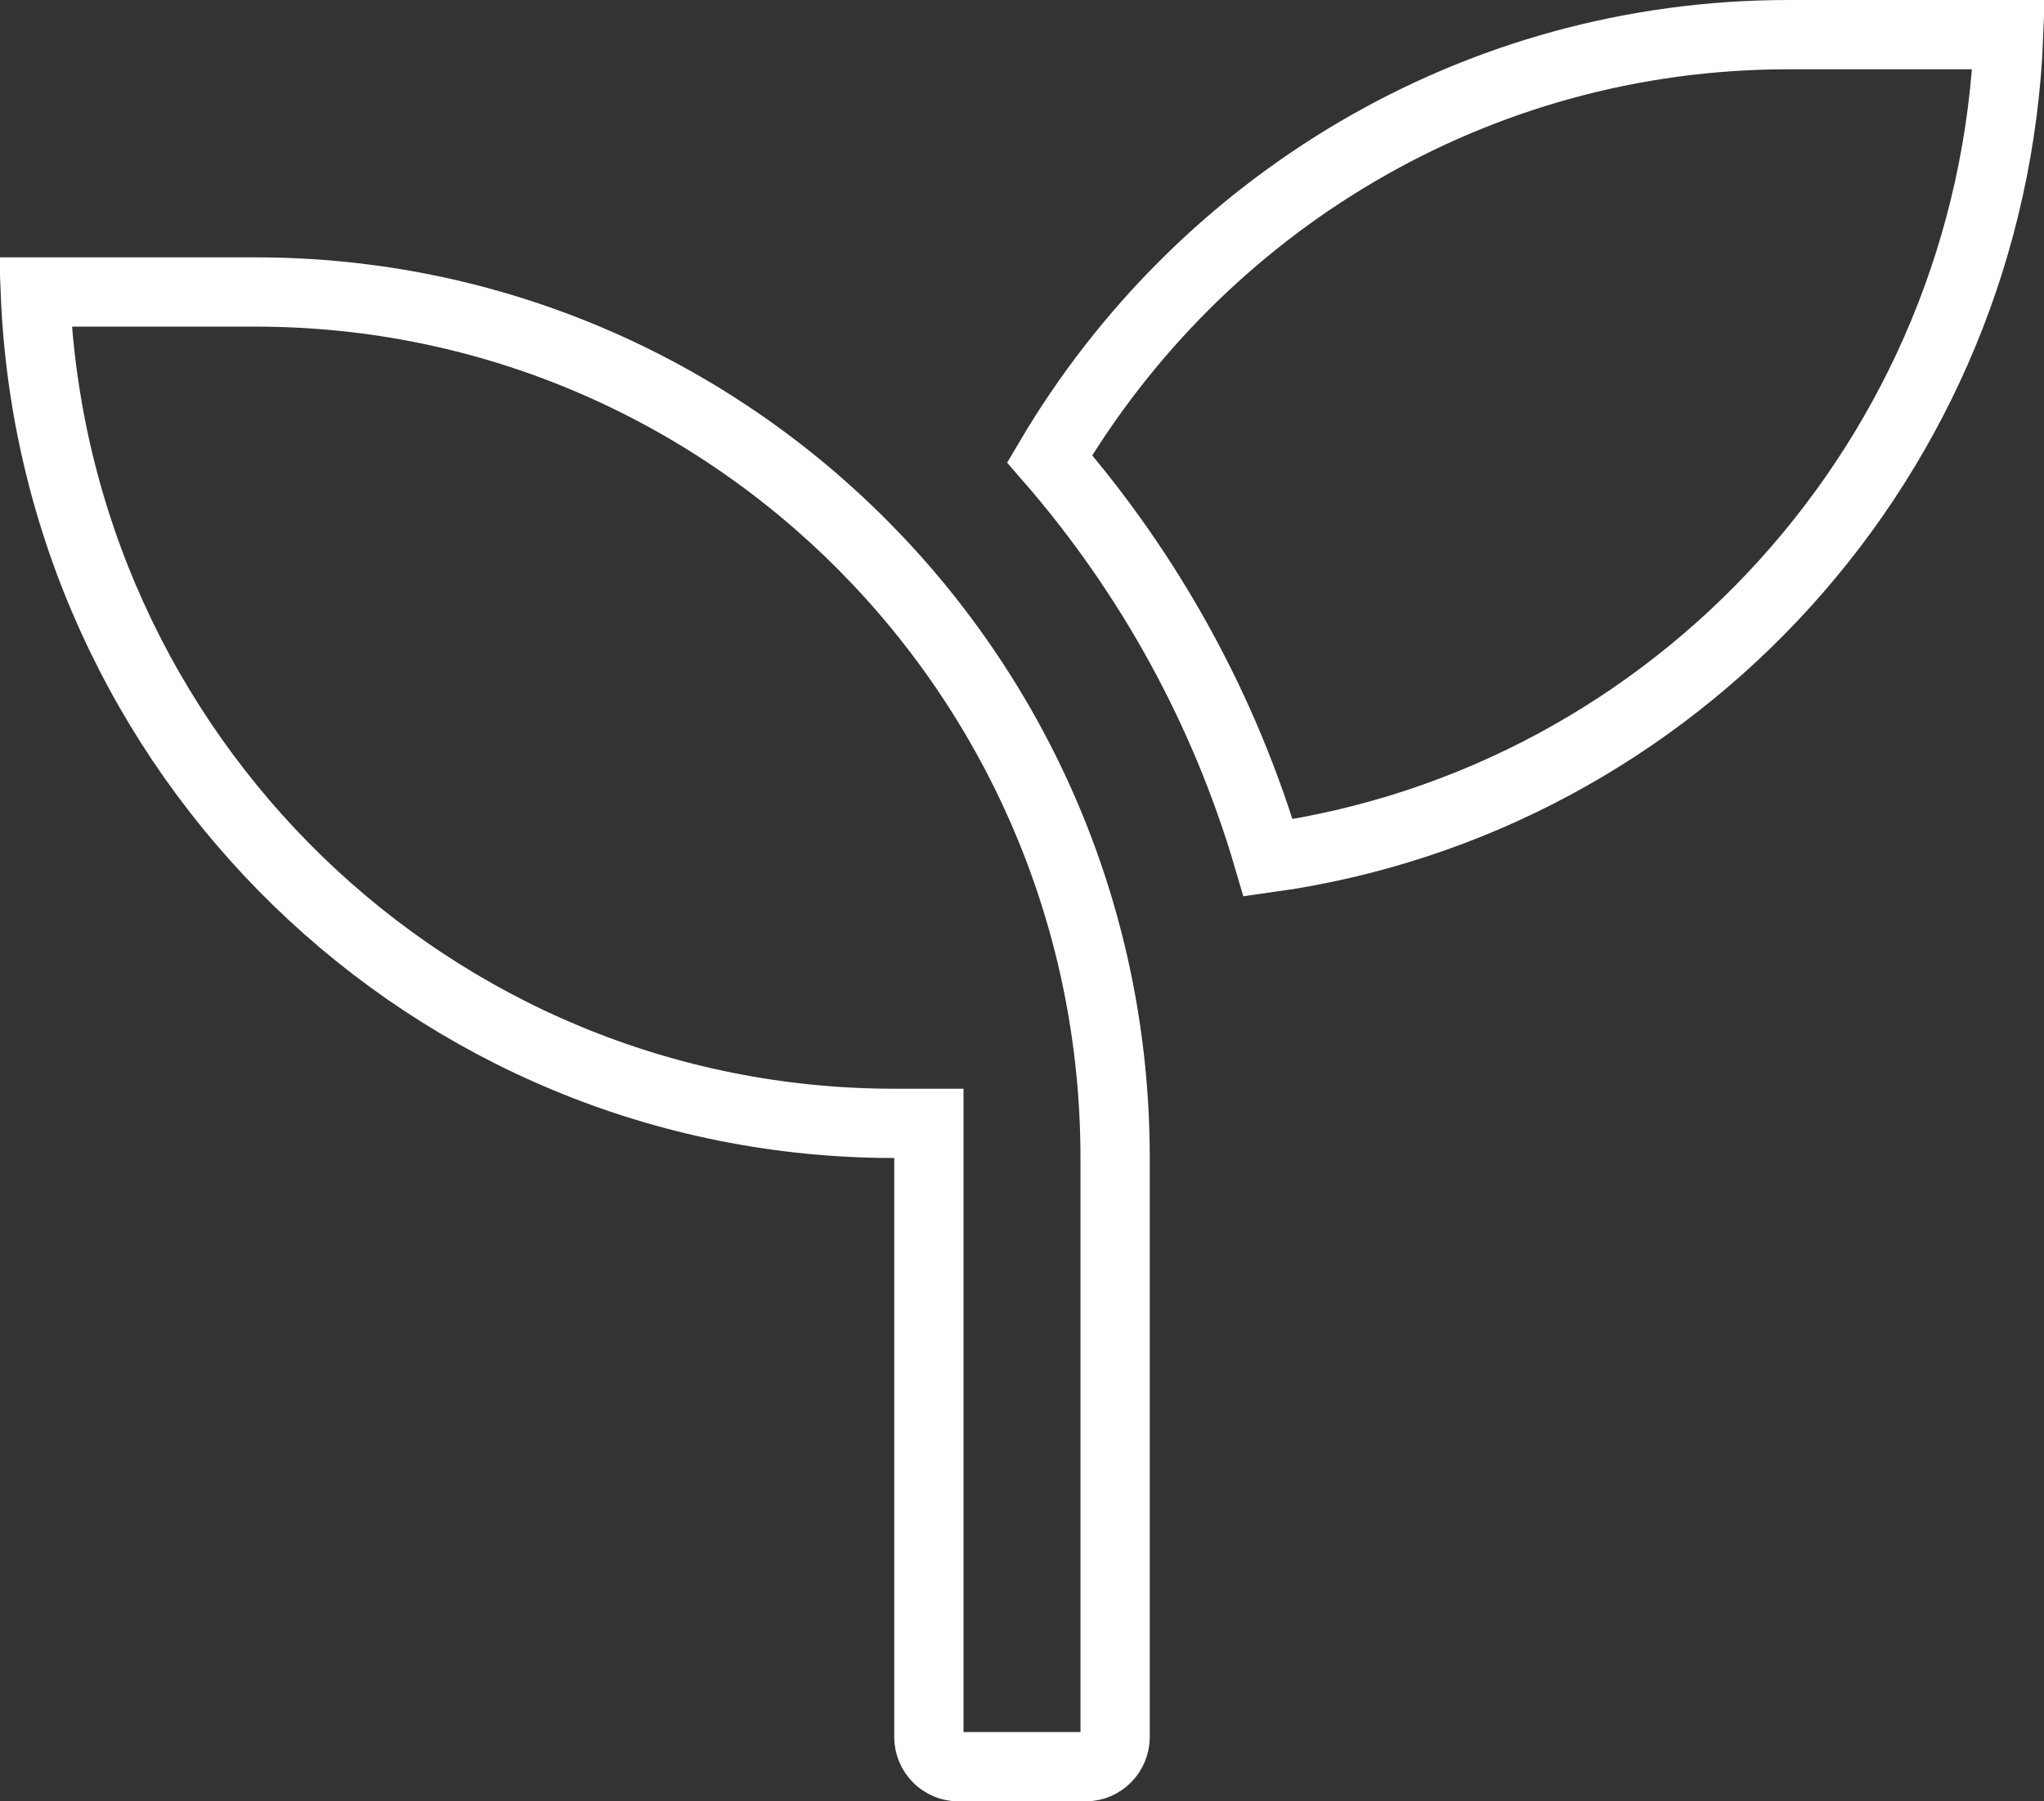 <svg width="59" height="52" viewBox="0 0 59 52" fill="none" xmlns="http://www.w3.org/2000/svg">
<rect x="0" y="0" width="59" height="52" fill="#333333" stroke="none"/>
<path d="M25.812 32.429C12.449 32.429 1.541 21.777 1.019 8.429H7.375C21.07 8.429 32.188 19.616 32.188 33.429V50.143C32.188 50.619 31.799 51 31.344 51H27.656C27.201 51 26.812 50.619 26.812 50.143V33.429V32.429H25.812ZM36.605 24.764C35.339 20.456 33.166 16.545 30.298 13.244C34.631 5.909 42.554 1 51.625 1H57.98C57.505 13.196 48.36 23.128 36.605 24.764Z" stroke="white" stroke-width="2"/>
</svg>
